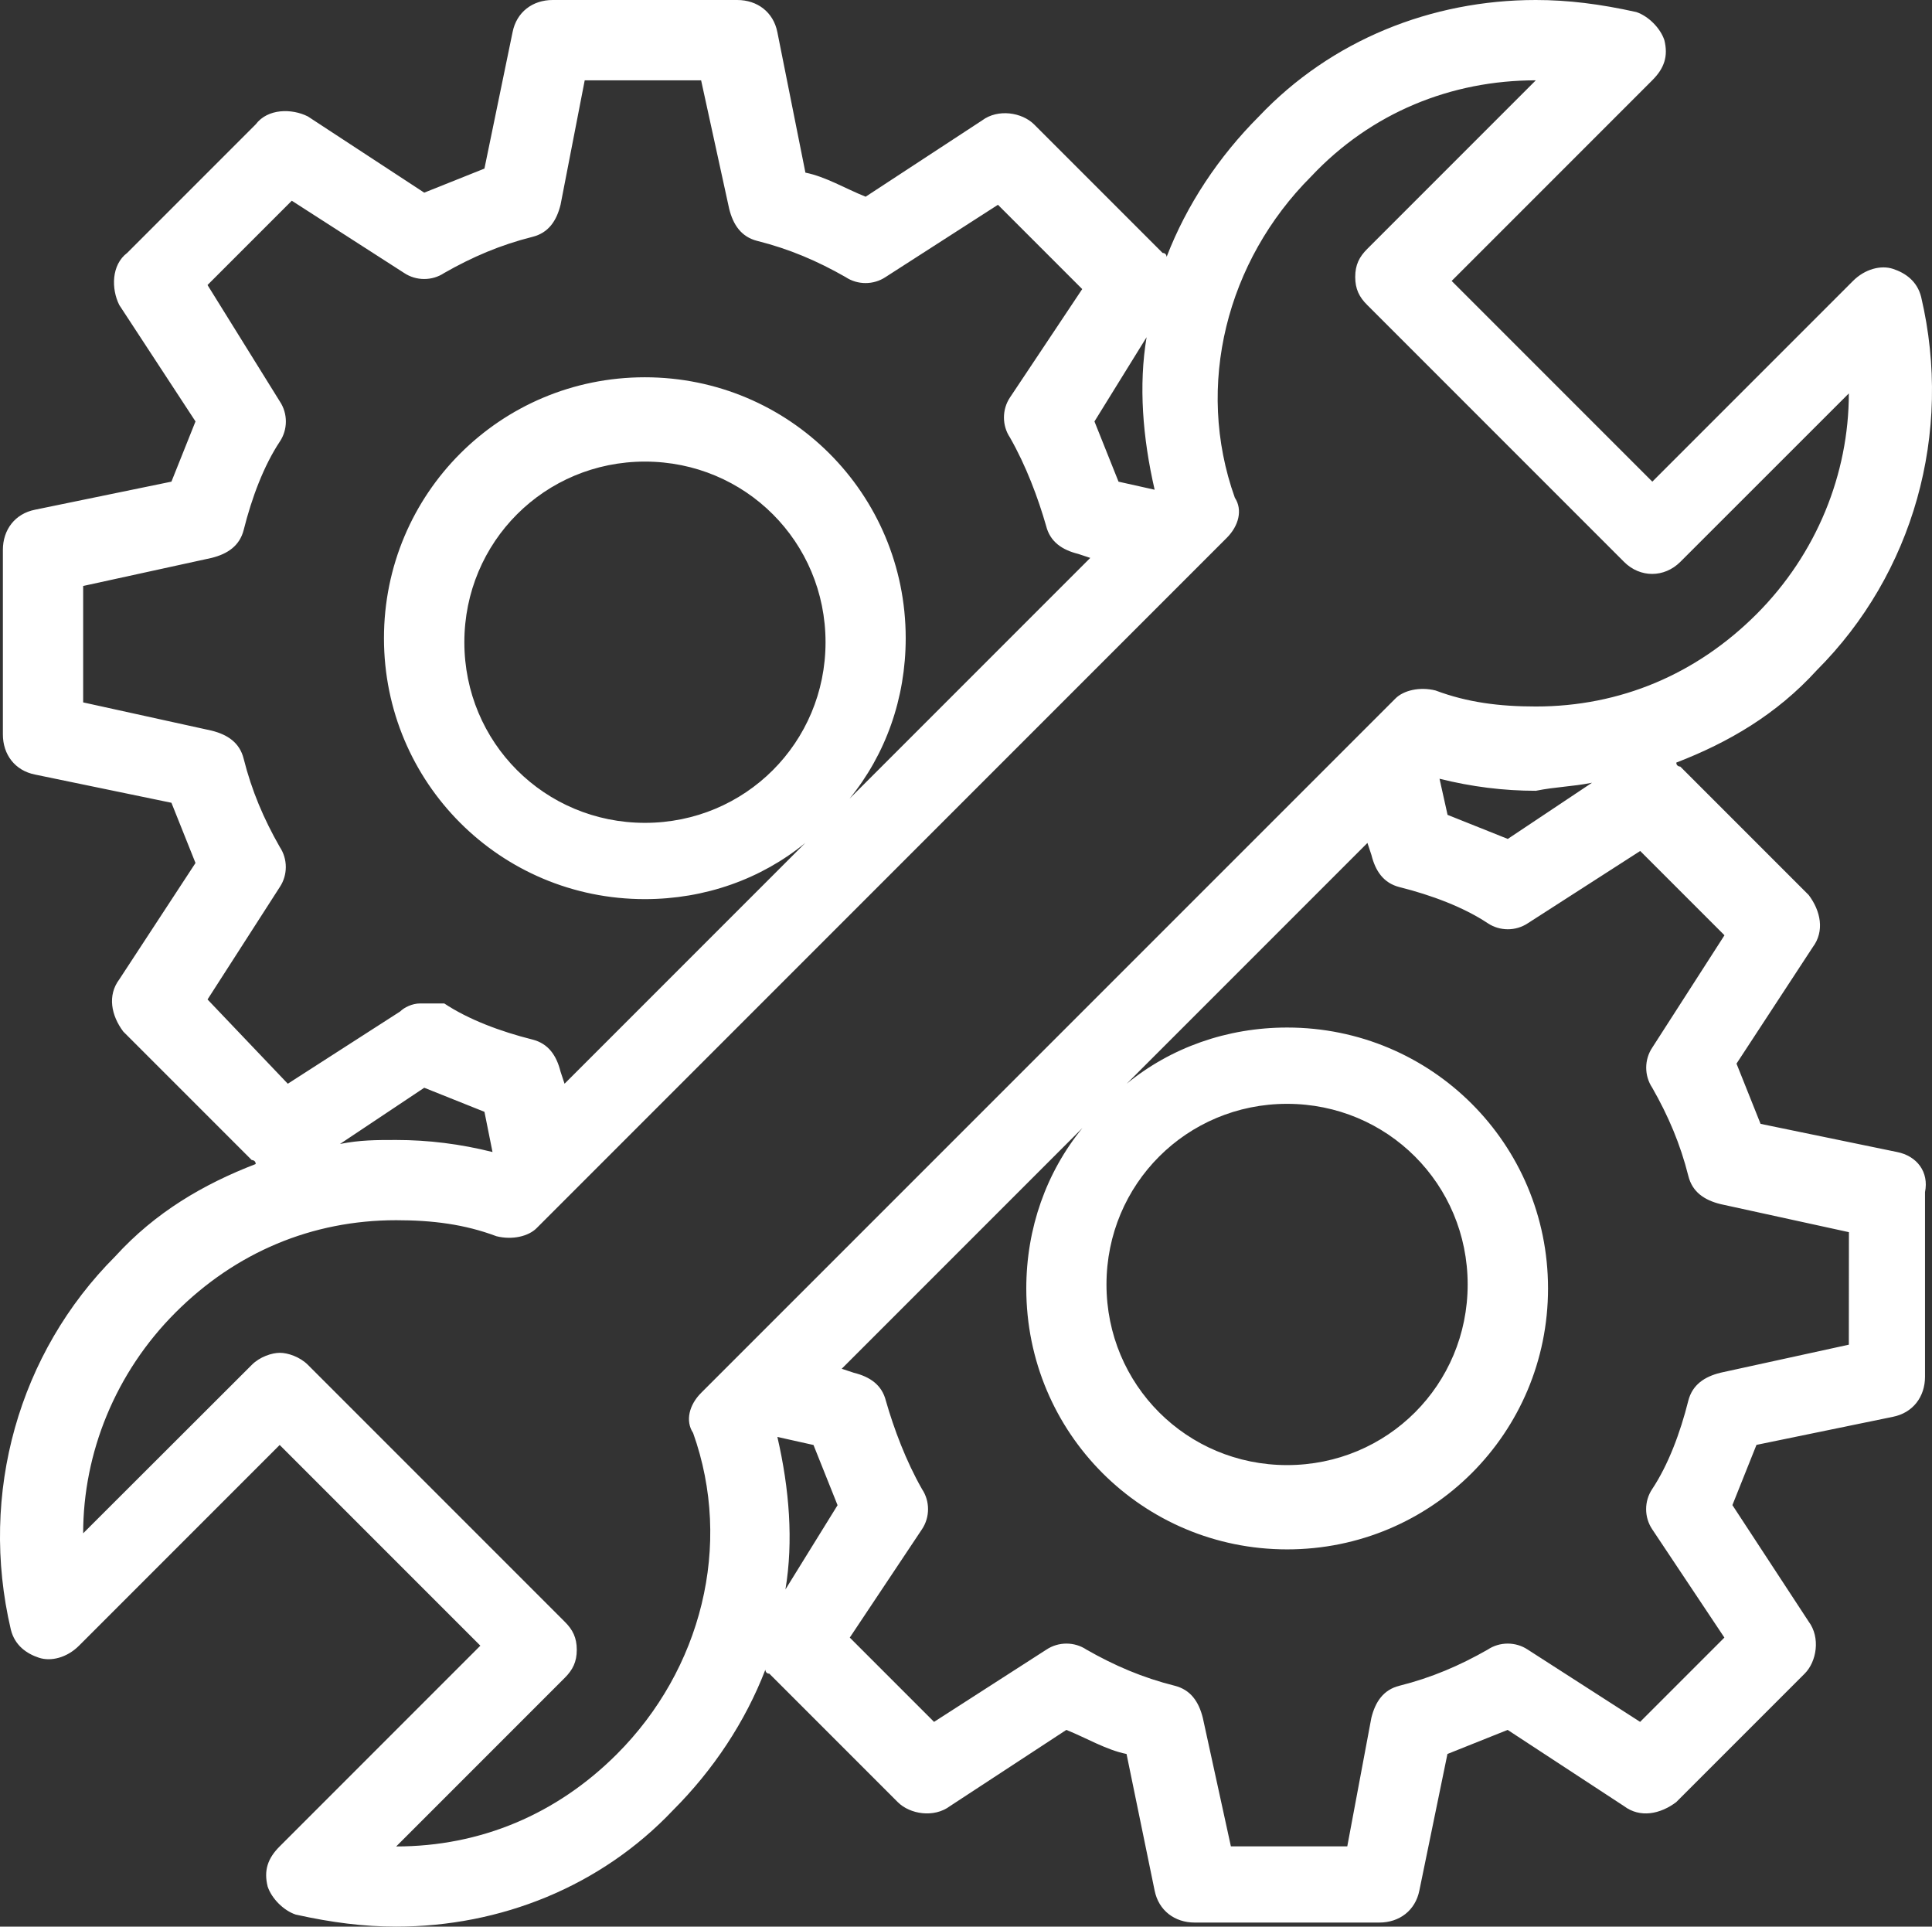 <svg xmlns="http://www.w3.org/2000/svg" id="a" viewBox="0 0 904.64 901.94"><rect x="0" y="0" width="904.64" height="901.94" fill="#333333" stroke="none"/><defs><style>.b{fill:#fff;}</style></defs><path class="b" d="m518.1,601.31c0-46.96,37.59-84.56,84.56-84.56s84.56,37.59,84.56,84.56-37.59,84.56-84.56,84.56-84.56-37.59-84.56-84.56Zm347.6,28.19l-60.14,13.14c-7.5,1.87-13.14,5.64-15.04,13.14-3.77,15.04-9.41,30.05-16.91,41.33-3.77,5.64-3.77,13.14,0,18.78l33.82,50.73-39.46,39.46-52.6-33.82c-5.64-3.77-13.14-3.77-18.78,0-13.14,7.5-26.32,13.14-41.33,16.91-7.5,1.87-11.27,7.5-13.14,15.04l-11.27,60.14h-54.5l-13.14-60.14c-1.87-7.5-5.64-13.14-13.14-15.04-15.04-3.77-28.19-9.41-41.33-16.91-5.64-3.77-13.14-3.77-18.78,0l-52.6,33.82-39.46-39.46,33.82-50.73c3.77-5.64,3.77-13.14,0-18.78-7.5-13.14-13.14-28.19-16.91-41.33-1.87-7.5-7.5-11.27-15.04-13.14l-5.64-1.87,112.74-112.74c-16.91,20.68-26.32,46.96-26.32,75.15,0,67.65,54.5,122.15,122.15,122.15s122.15-54.5,122.15-122.15-54.5-122.15-122.15-122.15c-28.19,0-54.5,9.41-75.15,26.32l112.74-112.74,1.87,5.64c1.87,7.5,5.64,13.14,13.14,15.04,15.04,3.77,30.05,9.41,41.33,16.91,5.64,3.77,13.14,3.77,18.78,0l52.6-33.82,39.46,39.46-33.82,52.6c-3.77,5.64-3.77,13.14,0,18.78,7.5,13.14,13.14,26.32,16.91,41.33,1.87,7.5,7.5,11.27,15.04,13.14l60.14,13.14-.04,52.67Zm-497.93,114.61c3.77-22.55,1.87-46.96-3.77-71.42l16.91,3.77c3.77,9.41,7.5,18.78,11.27,28.19l-24.42,39.46Zm377.69-377.69l-39.46,26.32c-9.41-3.77-18.78-7.5-28.19-11.27l-3.77-16.91c15.04,3.77,30.05,5.64,45.1,5.64,9.41-1.9,16.91-1.9,26.32-3.77h0Zm-417.15,285.63c-5.64,5.64-7.5,13.14-3.77,18.78,18.78,52.6,3.77,110.88-35.69,150.34-28.19,28.19-63.88,43.23-103.34,43.23l78.92-78.92c3.77-3.77,5.64-7.5,5.64-13.14s-1.87-9.41-5.64-13.14l-120.25-120.25c-3.77-3.77-9.41-5.64-13.14-5.64s-9.41,1.87-13.14,5.64l-78.96,78.85c0-37.59,15.04-75.15,43.23-103.34,28.19-28.19,63.88-43.23,103.34-43.23,16.91,0,31.96,1.87,46.96,7.5,7.5,1.87,15.04,0,18.78-3.77l323.18-323.18c5.64-5.64,7.5-13.14,3.77-18.78-18.78-52.6-3.77-110.88,35.69-150.34,28.22-30.05,65.78-45.06,105.24-45.06l-78.92,78.92c-3.77,3.77-5.64,7.5-5.64,13.14s1.87,9.41,5.64,13.14l120.25,120.25c7.5,7.5,18.78,7.5,26.32,0l78.92-78.88c0,37.59-15.04,75.15-43.23,103.34-28.19,28.19-63.88,43.23-103.34,43.23-16.91,0-31.96-1.87-46.96-7.5-7.5-1.87-15.04,0-18.78,3.77l-325.09,325.05Zm-97.7-112.74c-15.04-3.77-30.05-5.64-45.1-5.64-9.41,0-16.91,0-26.32,1.87l39.46-26.32c9.41,3.77,18.78,7.5,28.19,11.27l3.77,18.81Zm155.94-238.66c0,46.96-37.59,84.56-84.56,84.56s-84.56-37.59-84.56-84.56,37.59-84.56,84.56-84.56,84.56,37.59,84.56,84.56ZM97.18,467.88l33.82-52.6c3.77-5.64,3.77-13.14,0-18.78-7.5-13.14-13.14-26.32-16.91-41.33-1.87-7.5-7.5-11.27-15.04-13.14l-60.11-13.21v-54.5l60.14-13.14c7.5-1.87,13.14-5.64,15.04-13.14,3.77-15.04,9.41-30.05,16.91-41.33,3.77-5.64,3.77-13.14,0-18.78l-33.86-54.5,39.46-39.46,52.6,33.82c5.64,3.77,13.14,3.77,18.78,0,13.14-7.5,26.32-13.14,41.33-16.91,7.5-1.87,11.27-7.5,13.14-15.04l11.31-58.24h54.5l13.14,60.14c1.87,7.5,5.64,13.14,13.14,15.04,15.04,3.77,28.19,9.41,41.33,16.91,5.64,3.77,13.14,3.77,18.78,0l52.6-33.82,39.46,39.46-33.82,50.73c-3.77,5.64-3.77,13.14,0,18.78,7.5,13.14,13.14,28.19,16.91,41.33,1.87,7.5,7.5,11.27,15.04,13.14l5.64,1.87-112.74,112.74c16.91-20.68,26.32-46.96,26.32-75.15,0-67.65-54.5-122.15-122.15-122.15s-122.15,54.5-122.15,122.15,54.5,122.15,122.15,122.15c28.19,0,54.5-9.41,75.15-26.32l-112.74,112.74-1.87-5.64c-1.87-7.5-5.64-13.14-13.14-15.04-15.04-3.77-30.05-9.41-41.33-16.91h-11.24c-3.77,0-7.5,1.87-9.41,3.77l-52.6,33.82-37.59-39.46Zm439.7-310.04c-3.77,22.55-1.87,46.96,3.77,71.42l-16.91-3.77c-3.77-9.41-7.5-18.78-11.27-28.19l24.42-39.46Zm351.37,381.46l-63.88-13.18c-3.77-9.41-7.5-18.78-11.27-28.19l35.69-54.5c5.64-7.5,3.77-16.91-1.87-24.42l-60.14-60.14s-1.87,0-1.87-1.87c24.42-9.41,46.96-22.55,65.78-43.23,45.1-45.1,63.88-110.88,48.87-174.75-1.87-7.5-7.5-11.27-13.14-13.14s-13.14,0-18.78,5.64l-93.96,93.96-93.96-93.96,93.96-93.96c5.64-5.64,7.5-11.27,5.64-18.78-1.87-5.64-7.5-11.27-13.14-13.14C749.22,1.87,734.18,0,719.13,0,670.27,0,623.3,18.78,589.48,54.5c-18.78,18.78-33.82,41.33-43.23,65.78,0,0,0-1.87-1.87-1.87l-60.14-60.14c-5.64-5.64-16.91-7.5-24.42-1.87l-54.5,35.69c-9.41-3.77-18.78-9.41-28.19-11.27l-13.14-65.78c-1.87-9.41-9.41-15.04-18.78-15.04h-86.42c-9.41,0-16.91,5.64-18.78,15.04l-13.18,63.88c-9.41,3.77-18.78,7.5-28.19,11.27l-54.5-35.69c-7.5-3.77-18.78-3.77-24.42,3.73l-60.14,60.14c-7.5,5.64-7.5,16.91-3.73,24.42l35.69,54.5c-3.77,9.41-7.5,18.78-11.27,28.19l-63.88,13.14c-9.41,1.87-15.04,9.41-15.04,18.78v86.42c0,9.41,5.64,16.91,15.04,18.78l63.88,13.21c3.77,9.41,7.5,18.78,11.27,28.19l-35.69,54.5c-5.64,7.5-3.77,16.91,1.87,24.42l60.14,60.14s1.87,0,1.87,1.87c-24.42,9.41-46.96,22.55-65.78,43.23-45.1,45.1-63.88,110.88-48.87,174.75,1.87,7.5,7.5,11.27,13.14,13.14,5.64,1.87,13.14,0,18.78-5.64l93.96-93.96,93.96,93.96-93.96,93.96c-5.64,5.64-7.5,11.27-5.64,18.78,1.87,5.64,7.5,11.27,13.14,13.14,16.95,3.77,31.99,5.64,47.03,5.64,48.87,0,95.83-18.78,129.65-54.5,18.78-18.78,33.82-41.33,43.23-65.78,0,0,0,1.87,1.87,1.87l60.14,60.14c5.64,5.64,16.91,7.5,24.42,1.87l54.5-35.69c9.41,3.77,18.78,9.41,28.19,11.27l13.14,63.88c1.87,9.41,9.41,15.04,18.78,15.04h86.42c9.41,0,16.91-5.64,18.78-15.04l13.14-63.88c9.41-3.77,18.78-7.5,28.19-11.27l54.5,35.69c7.5,5.64,16.91,3.77,24.42-1.87l60.14-60.14c5.64-5.64,7.5-16.91,1.87-24.42l-35.69-54.5c3.77-9.41,7.5-18.78,11.27-28.19l63.88-13.14c9.41-1.87,15.04-9.41,15.04-18.78v-86.42c1.9-9.41-3.73-16.91-13.14-18.78h0Z"></path></svg>